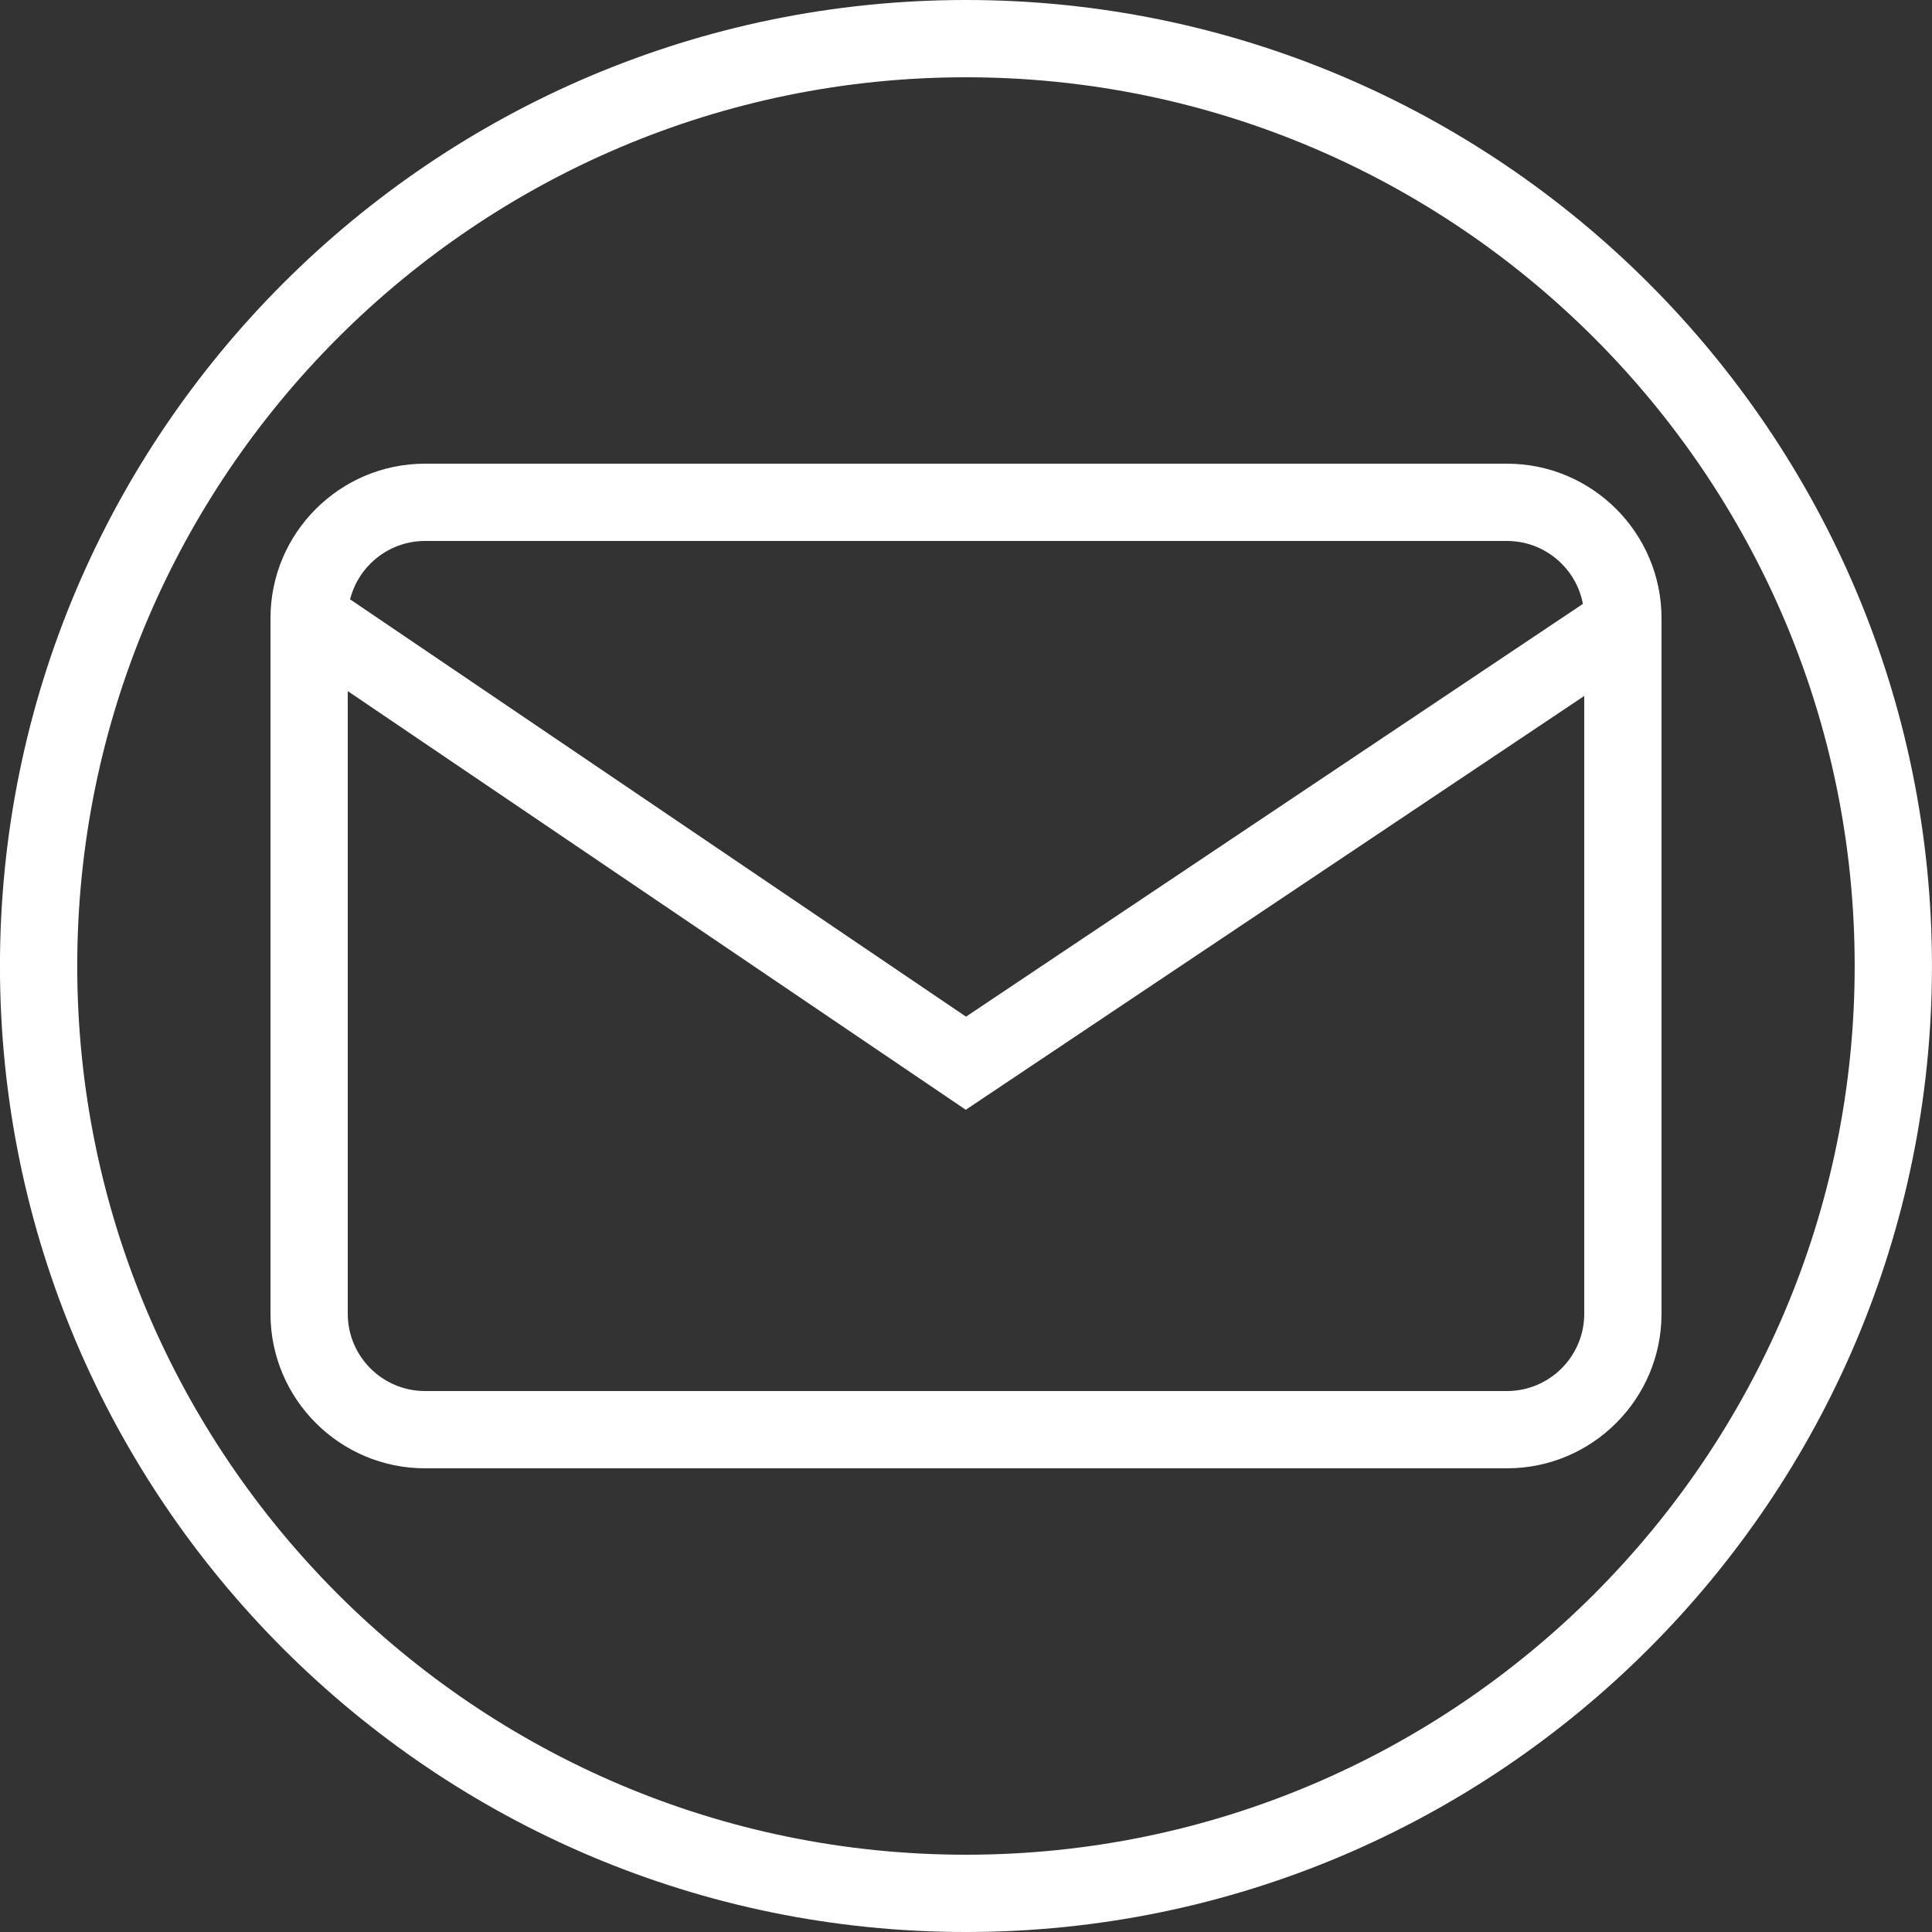 <?xml version="1.0" encoding="utf-8"?>
<!-- Generator: Adobe Illustrator 16.2.0, SVG Export Plug-In . SVG Version: 6.00 Build 0)  -->
<!DOCTYPE svg PUBLIC "-//W3C//DTD SVG 1.1//EN" "http://www.w3.org/Graphics/SVG/1.1/DTD/svg11.dtd">
<svg version="1.1" id="Layer_1" xmlns="http://www.w3.org/2000/svg" xmlns:xlink="http://www.w3.org/1999/xlink" x="0px" y="0px"
	 width="50px" height="50px" viewBox="0 0 50 50" enable-background="new 0 0 50 50" xml:space="preserve">
<rect x="0" y="0" width="50" height="50" fill="#333333" stroke="none"/>
<g>
	<g>
		<path fill="#FFFFFF" d="M24.999,50c-13.785,0-25-11.215-25-25s11.215-25,25-25s25,11.215,25,25S38.784,50,24.999,50z M24.999,2
			c-12.682,0-23,10.318-23,23c0,12.683,10.318,23,23,23c12.683,0,23-10.317,23-23C47.999,12.318,37.682,2,24.999,2z"/>
	</g>
	<g>
		<path fill="none" stroke="#FFFFFF" stroke-width="2" stroke-miterlimit="10" d="M6.999,14.936"/>
	</g>
	<g>
		<path fill="#FFFFFF" d="M39,38H11c-2.206,0-4-1.794-4-4V16c0-2.206,1.794-4,4-4h28c2.206,0,4,1.794,4,4v18
			C43,36.206,41.206,38,39,38z M11,14c-1.103,0-2,0.897-2,2v18c0,1.103,0.897,2,2,2h28c1.103,0,2-0.897,2-2V16c0-1.103-0.897-2-2-2
			H11z"/>
	</g>
	<g>
		<polygon fill="#FFFFFF" points="24.994,28.721 7.438,16.828 8.56,15.172 25,26.311 41.527,15.253 42.639,16.915 		"/>
	</g>
</g>
</svg>
